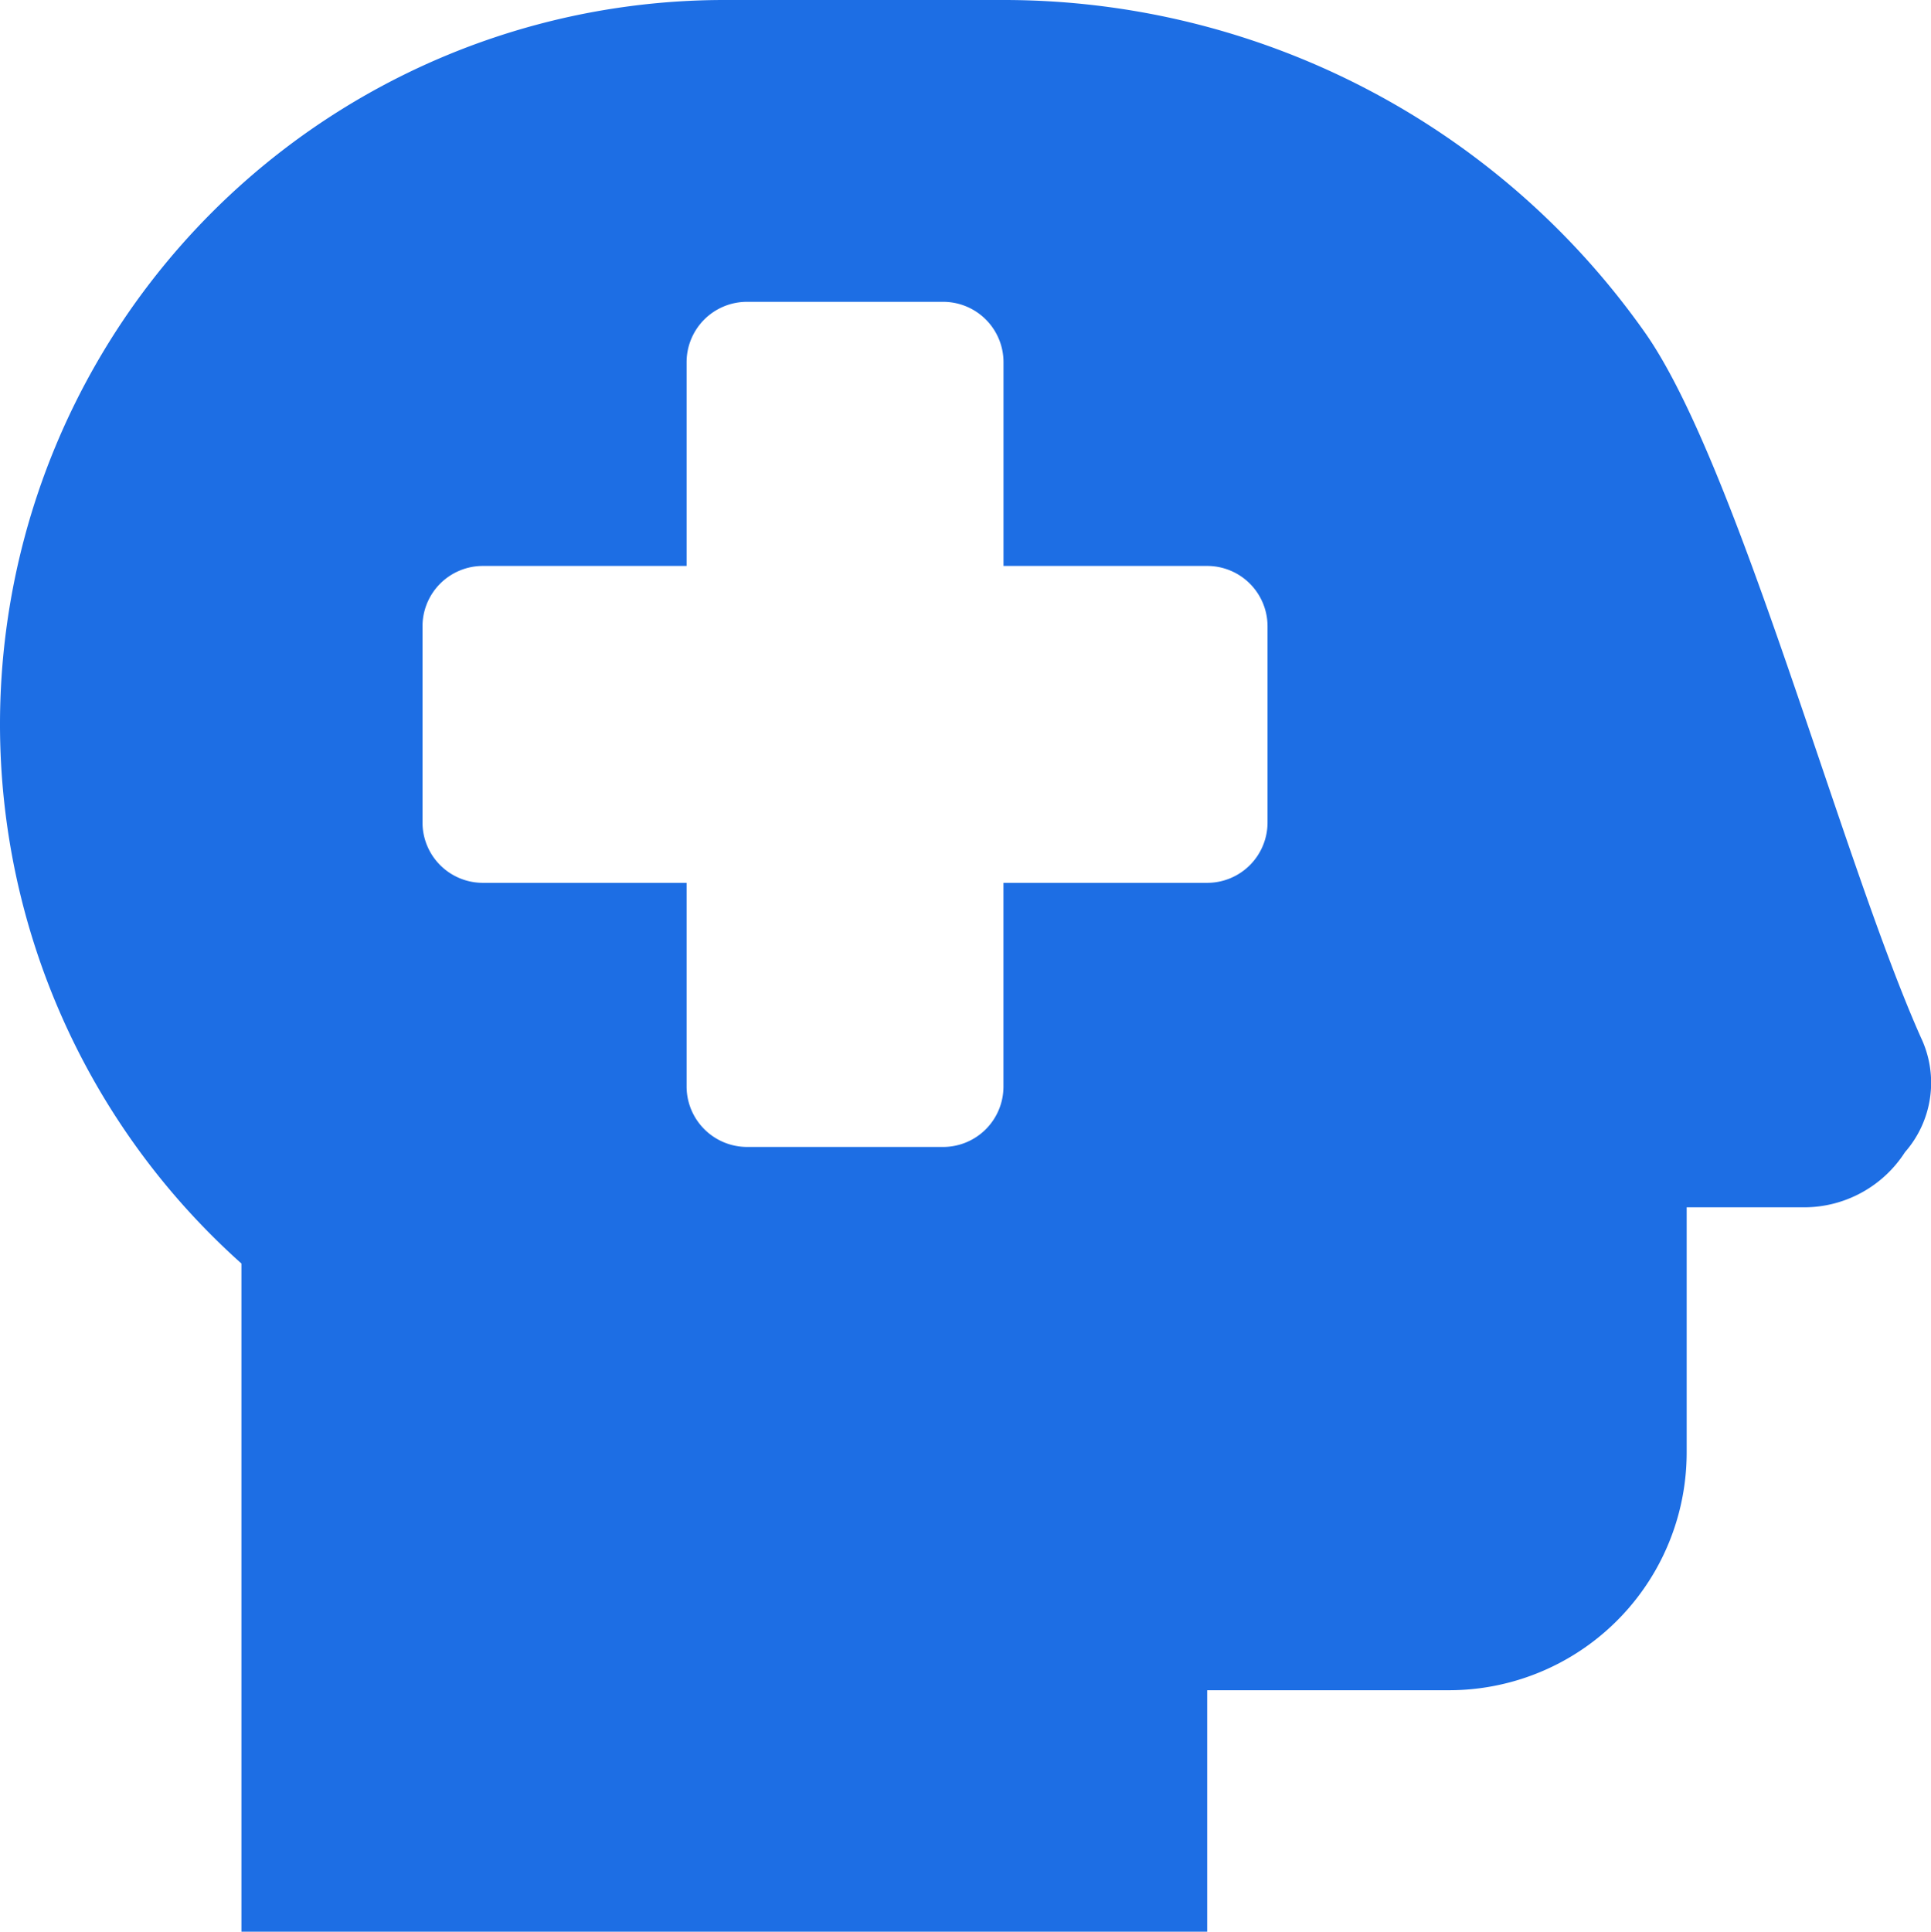 <svg xmlns="http://www.w3.org/2000/svg" width="39.99" height="40" viewBox="0 0 39.99 40"><path d="M39.781-13.516c-1.641-3.682-3.789-11.859-5.712-14.594A16.245,16.245,0,0,0,20.789-35H15A15,15,0,0,0,0-20,14.972,14.972,0,0,0,5-8.836V5H25V0h5a4.922,4.922,0,0,0,4.93-4.93V-10h2.43a2.482,2.482,0,0,0,2.091-1.142A2.178,2.178,0,0,0,39.781-13.516ZM26.25-17.969A1.25,1.25,0,0,1,25-16.719H20.781V-12.5a1.25,1.25,0,0,1-1.25,1.25H15.469a1.254,1.254,0,0,1-1.25-1.25v-4.219H10a1.25,1.25,0,0,1-1.25-1.25v-4.062A1.25,1.25,0,0,1,10-23.281h4.219V-27.5a1.25,1.25,0,0,1,1.25-1.25h4.063a1.25,1.25,0,0,1,1.25,1.25v4.219H25a1.25,1.25,0,0,1,1.25,1.25Z" transform="translate(0 35)" fill="#1d6ee4"/></svg>